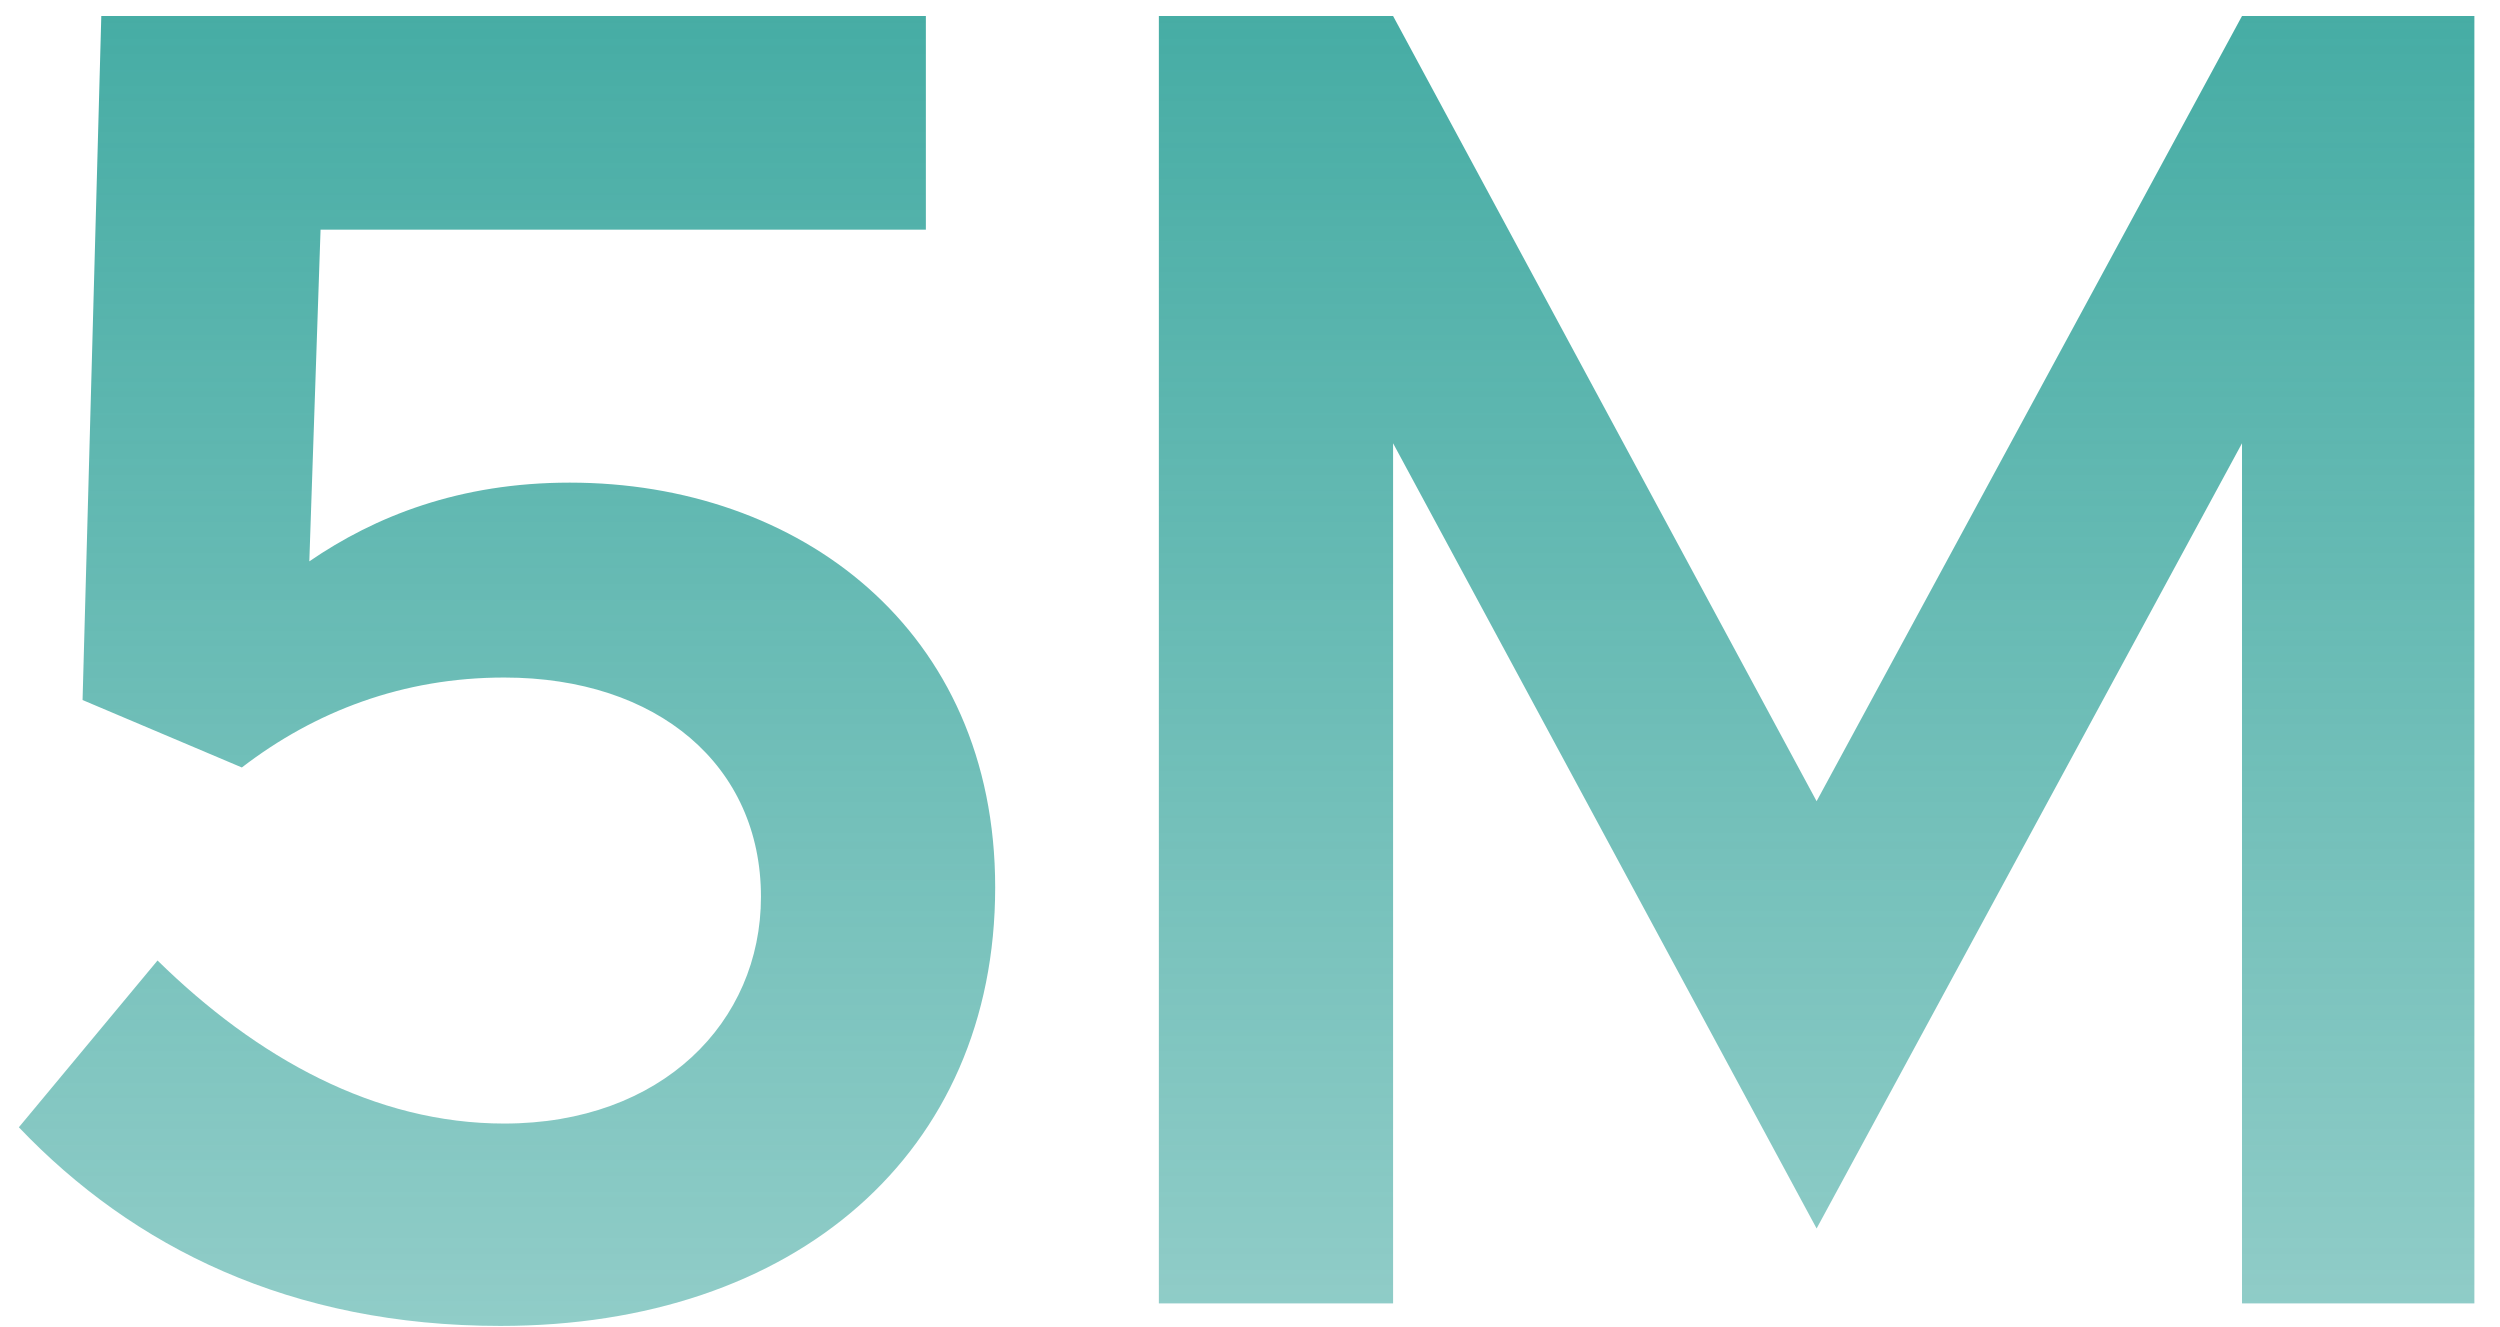 <svg width="81" height="43" viewBox="0 0 81 43" fill="none" xmlns="http://www.w3.org/2000/svg">
<path d="M16.215 42.96C9.415 42.96 4.315 40.41 0.611 36.524L5.104 31.12C8.322 34.278 12.147 36.403 16.337 36.403C21.437 36.403 24.655 33.124 24.655 29.056C24.655 24.806 21.315 21.952 16.337 21.952C13.058 21.952 10.204 23.045 7.836 24.866L2.675 22.681L3.282 0.519H29.998V7.441H10.386L10.022 18.188C12.147 16.73 14.879 15.637 18.462 15.637C25.869 15.637 32.244 20.373 32.244 28.752C32.244 37.374 25.748 42.96 16.215 42.96ZM37.547 42.231V0.519H45.136L58.858 25.959L72.641 0.519H80.17V42.231H72.641V14.362L58.858 39.803L45.136 14.362V42.231H37.547Z" fill="url(#paint0_linear_2535_907)"/>
<defs>
<linearGradient id="paint0_linear_2535_907" x1="42" y1="-24.73" x2="42" y2="103.96" gradientUnits="userSpaceOnUse">
<stop stop-color="#1C9B91"/>
<stop offset="1" stop-color="#108F85" stop-opacity="0"/>
</linearGradient>
</defs>
</svg>
